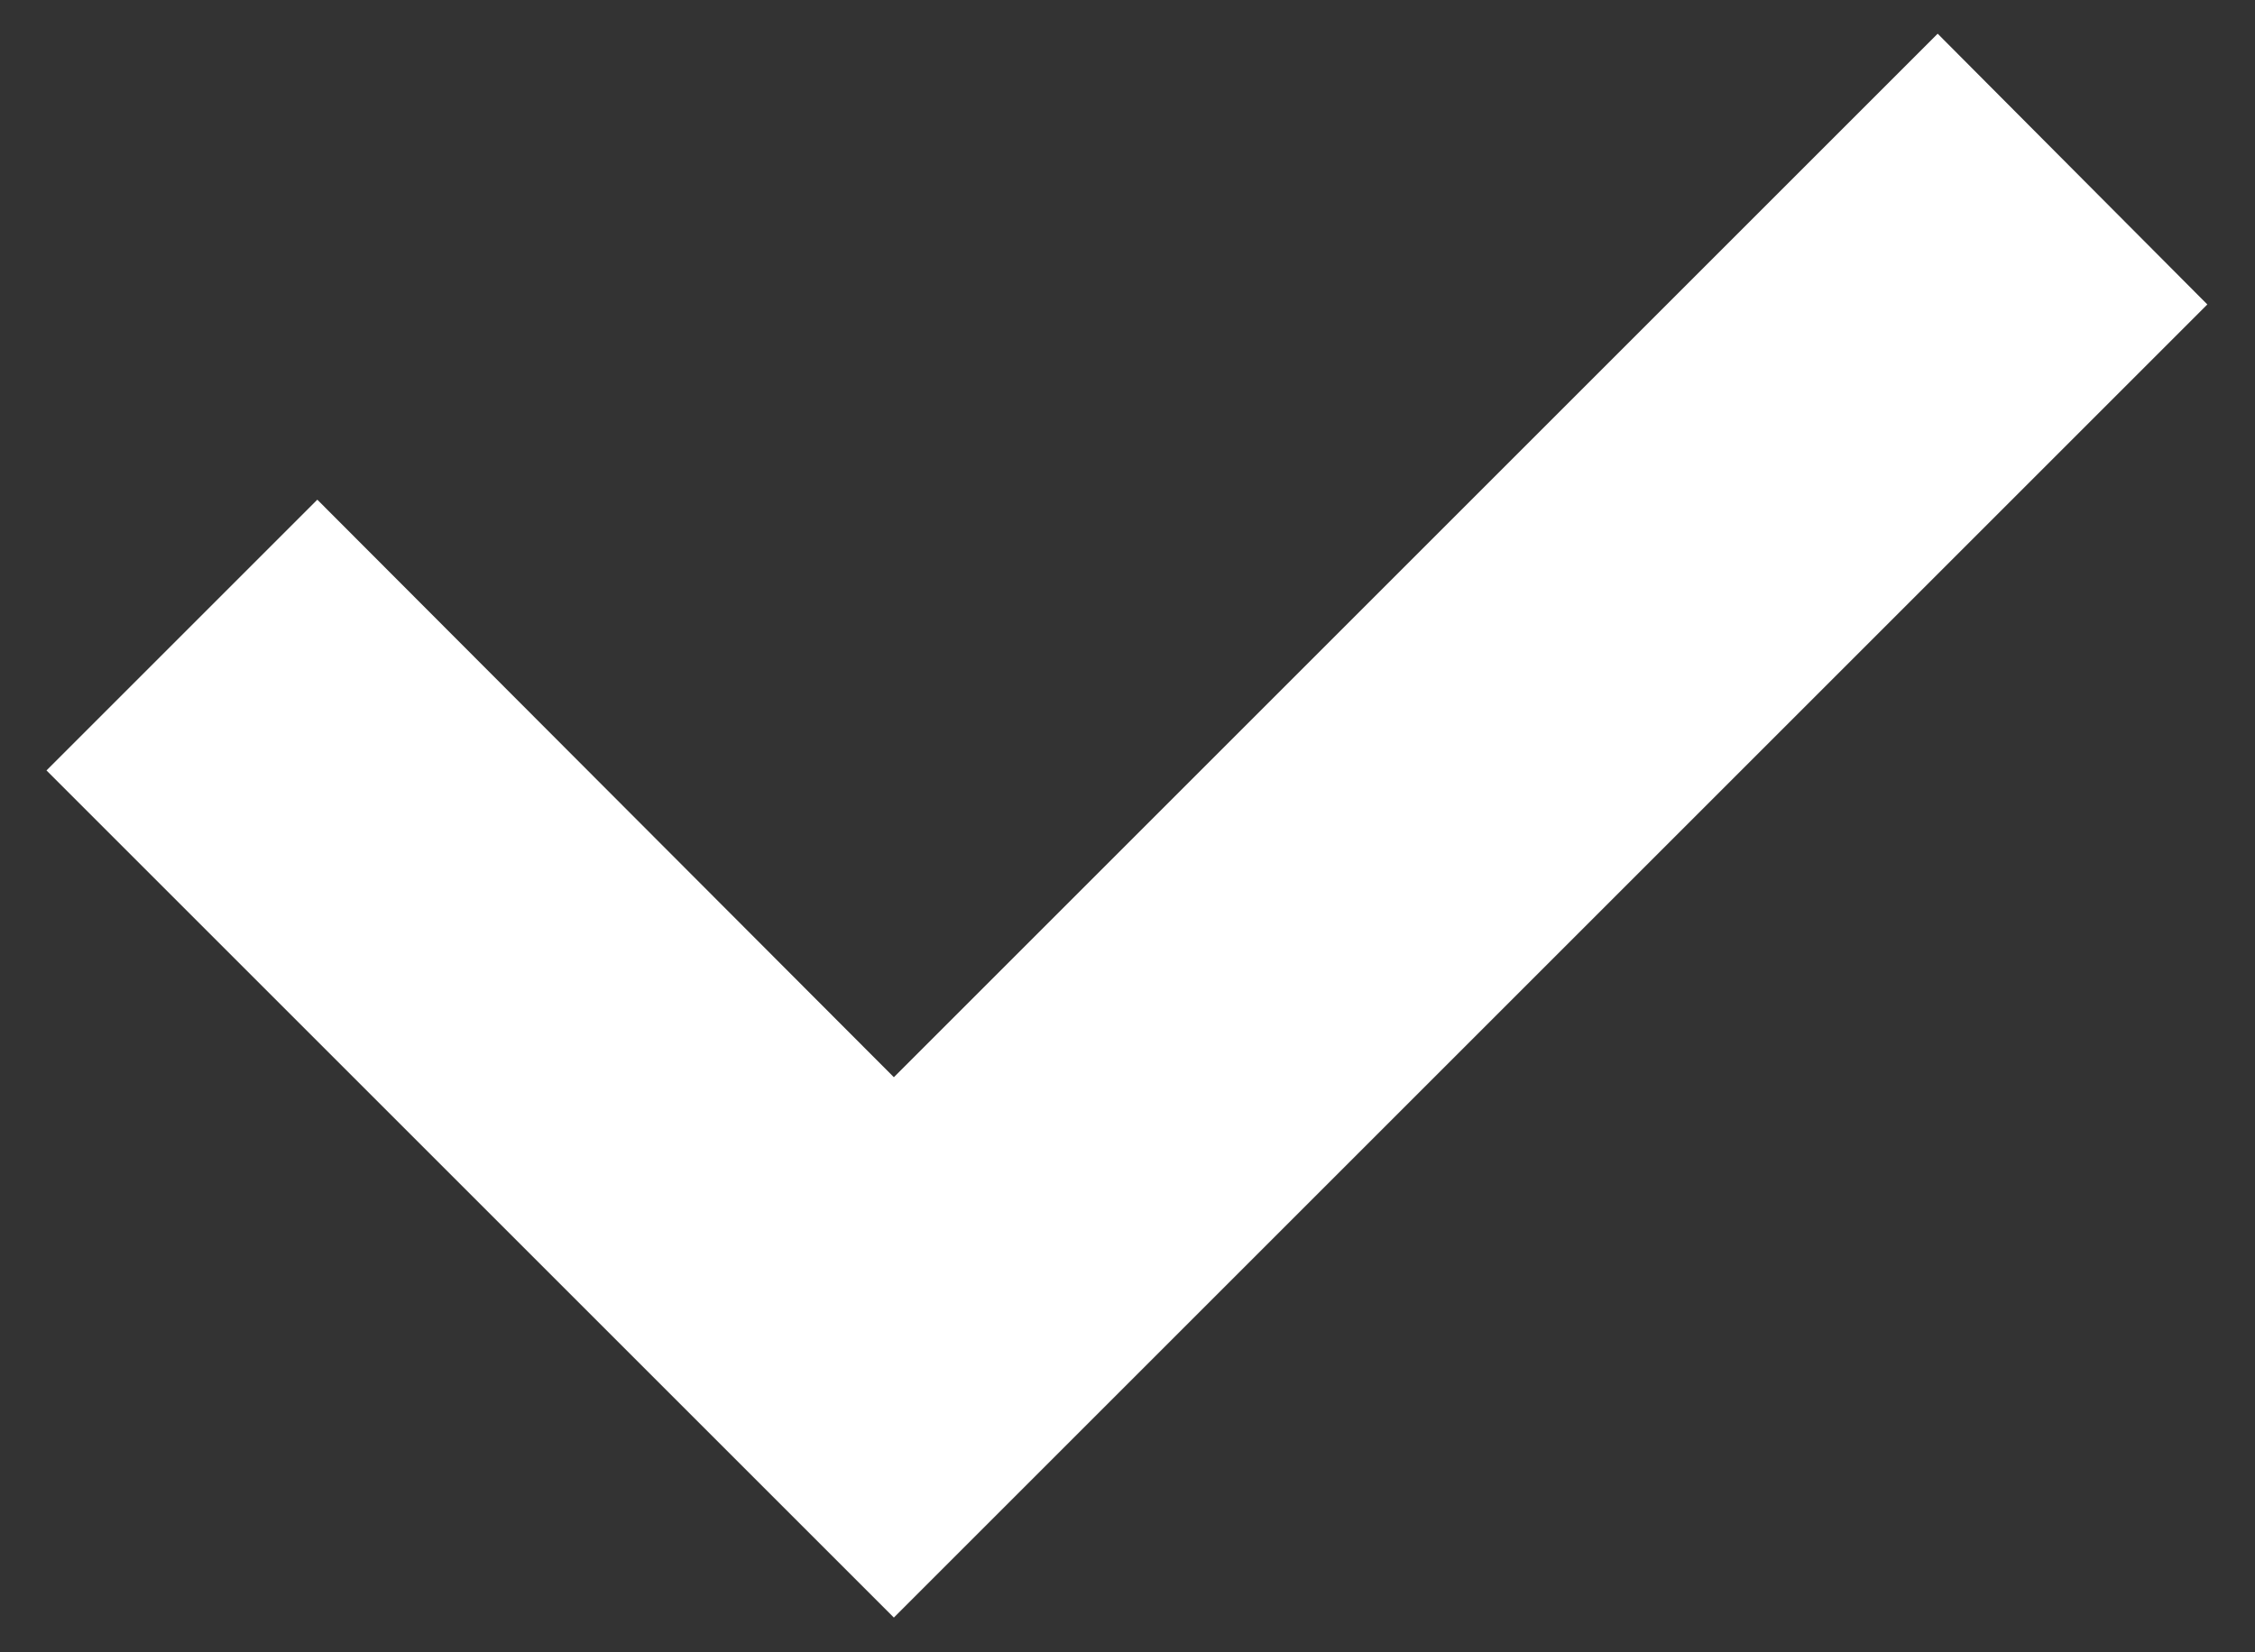 <?xml version="1.0" encoding="utf-8"?>
<!-- Generator: Adobe Illustrator 20.1.0, SVG Export Plug-In . SVG Version: 6.00 Build 0)  -->
<svg version="1.1" id="Layer_1" xmlns="http://www.w3.org/2000/svg" xmlns:xlink="http://www.w3.org/1999/xlink" x="0px" y="0px"
	 viewBox="0 0 194 142.2" style="enable-background:new 0 0 194 142.2;" xml:space="preserve">
<rect x="0" y="0" width="194" height="142.2" fill="#333333" stroke="none"/>
<style type="text/css">
	.st0{fill:#FFFFFF;}
</style>
<polygon class="st0" points="189.9,26.2 166.7,2.9 76.9,92.7 27.3,43 4,66.3 76.9,139.2 "/>
</svg>
